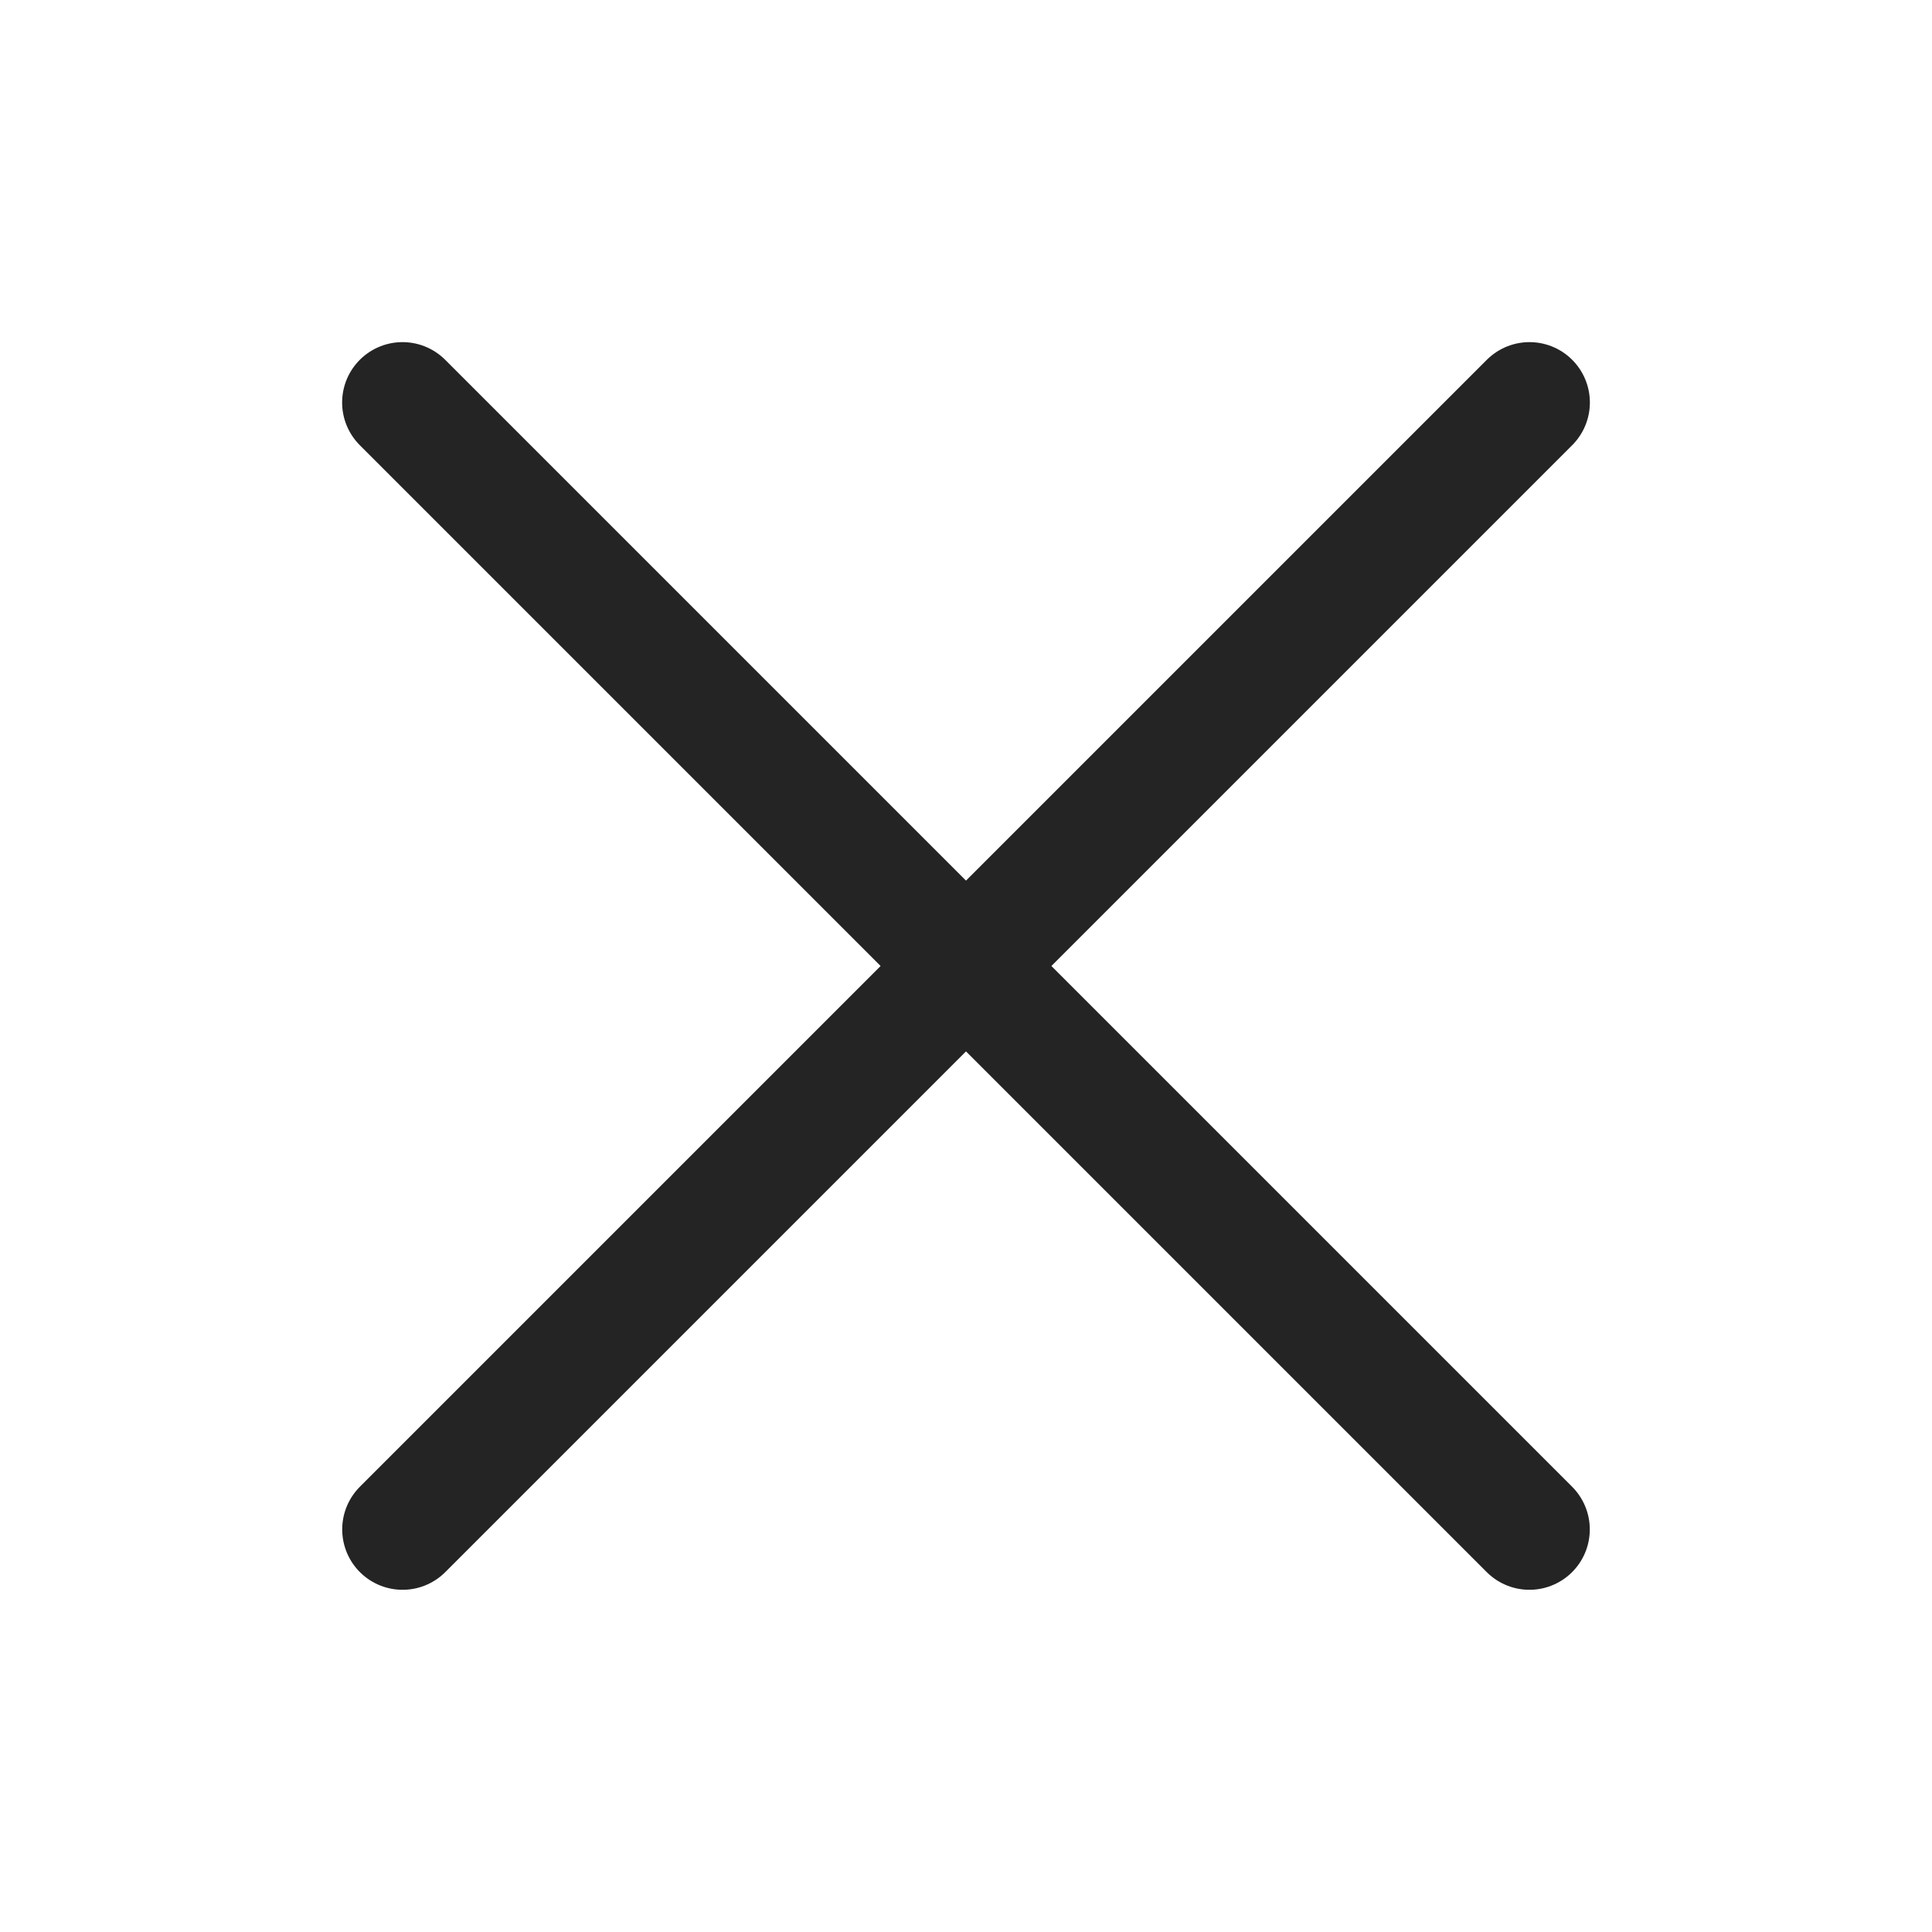 <svg width="24" height="24" viewBox="0 0 24 24" fill="none" xmlns="http://www.w3.org/2000/svg">
<path d="M5 5L18.999 18.999" stroke="#242424" stroke-width="1.5" stroke-linecap="round" stroke-linejoin="round"/>
<path d="M5.001 18.999L19 5" stroke="#242424" stroke-width="1.5" stroke-linecap="round" stroke-linejoin="round"/>
</svg>
